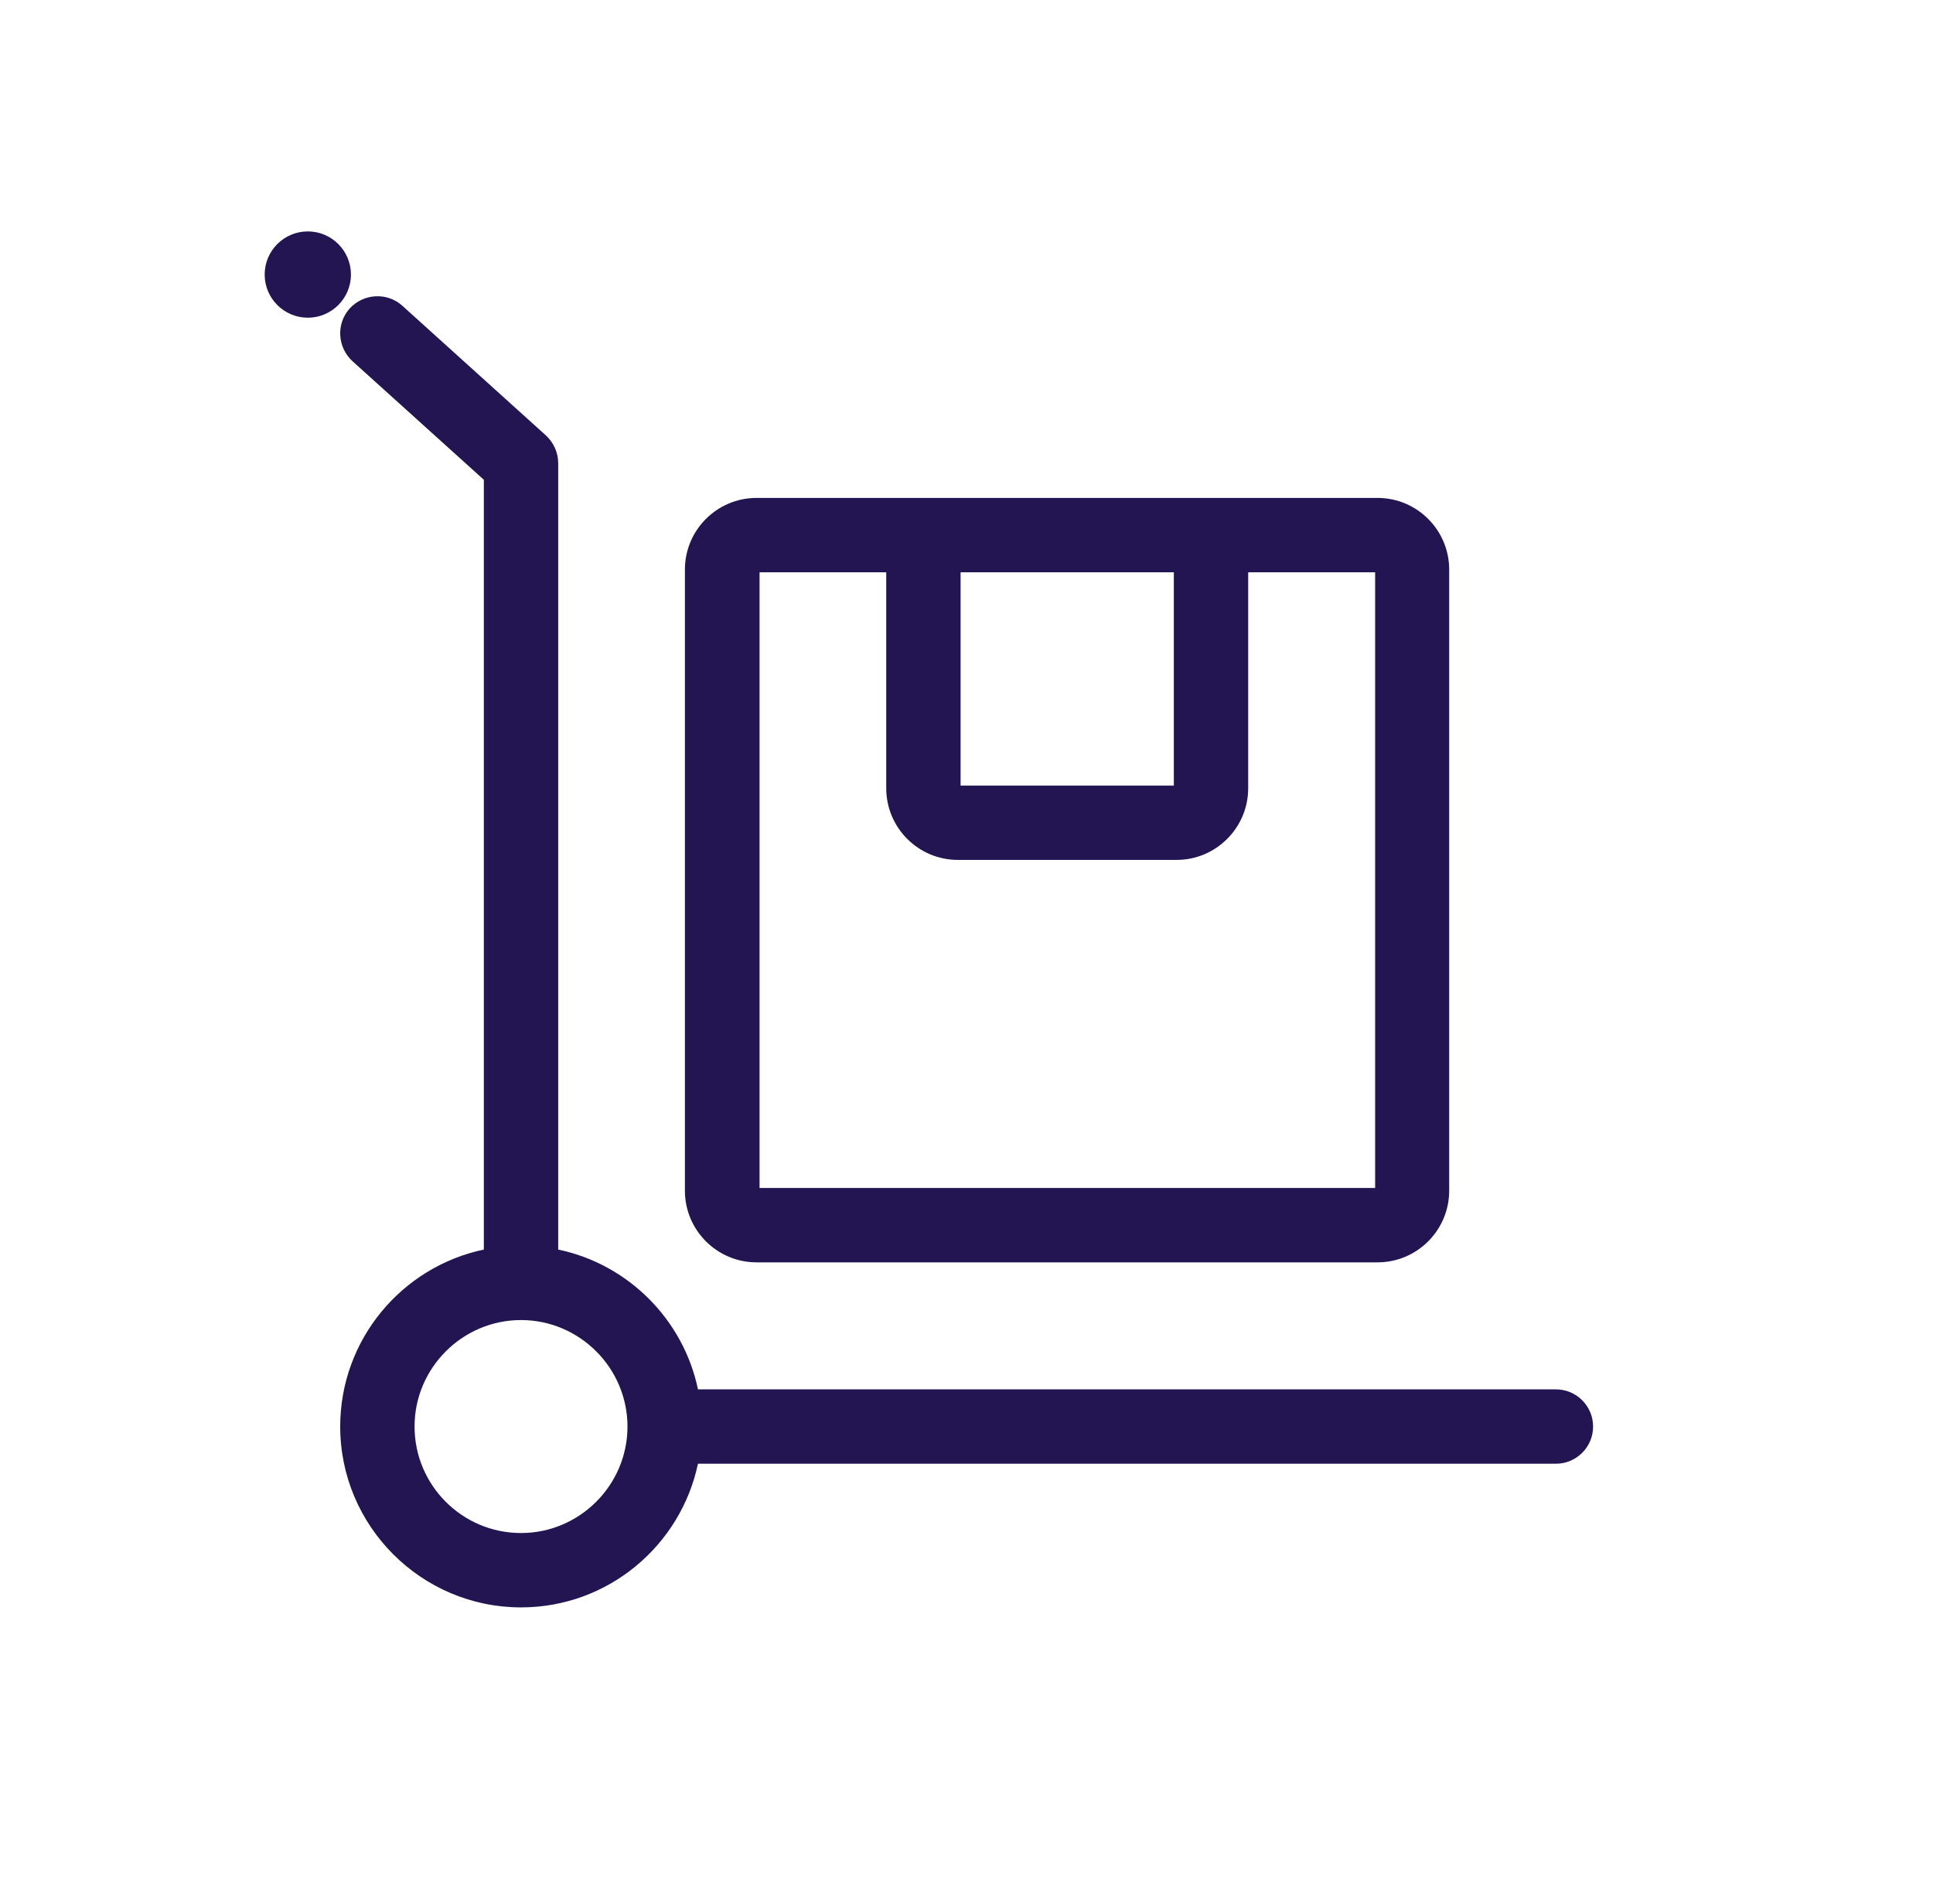 <svg width="65" height="64" viewBox="0 0 65 64" fill="none" xmlns="http://www.w3.org/2000/svg">
<path fill-rule="evenodd" clip-rule="evenodd" d="M11.76 10.37C12.23 9.86 13.02 9.82 13.53 10.28L18.359 14.641C18.619 14.881 18.77 15.22 18.77 15.57V42.01C21.119 42.5 22.98 44.36 23.47 46.71H52.32C53.01 46.71 53.57 47.27 53.57 47.96C53.57 48.65 53.01 49.21 52.32 49.21H23.47C22.89 51.96 20.45 54.04 17.52 54.04C14.17 54.04 11.44 51.31 11.44 47.96C11.44 45.04 13.51 42.59 16.27 42.01V16.13L11.85 12.141C11.34 11.671 11.3 10.88 11.76 10.37ZM17.52 44.38C15.55 44.38 13.94 45.99 13.94 47.96C13.94 49.93 15.54 51.54 17.52 51.54C19.489 51.54 21.1 49.93 21.1 47.96C21.099 45.99 19.489 44.38 17.52 44.38Z" fill="#221551"/>
<path fill-rule="evenodd" clip-rule="evenodd" d="M46.321 16.74C47.651 16.74 48.731 17.82 48.731 19.15V40.03C48.731 41.36 47.651 42.44 46.321 42.44H25.441C24.111 42.44 23.031 41.36 23.031 40.03V19.15C23.031 17.82 24.111 16.74 25.441 16.74H46.321ZM25.541 19.24V39.94H46.241V19.24H41.972V26.5C41.972 27.83 40.891 28.91 39.562 28.91H32.211C30.881 28.91 29.801 27.83 29.801 26.5V19.24H25.541ZM32.301 19.24V26.41H39.472V19.24H32.301Z" fill="#221551"/>
<path d="M10.351 7.78C11.151 7.78 11.801 8.43 11.801 9.23C11.801 10.031 11.151 10.681 10.351 10.681C9.55 10.681 8.9 10.031 8.9 9.23C8.9 8.43 9.55 7.78 10.351 7.78Z" fill="#221551"/>
</svg>
